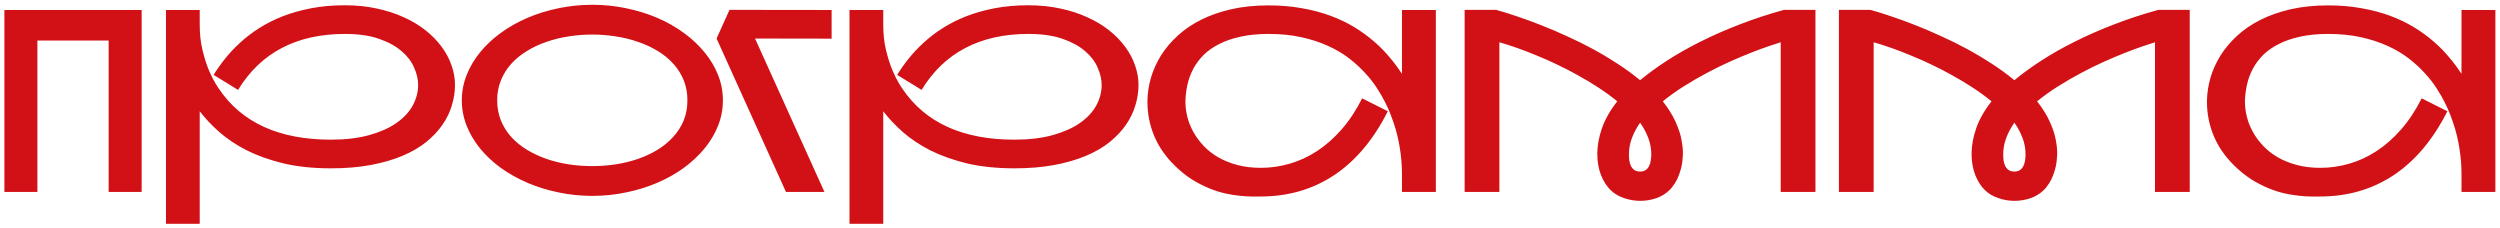 <?xml version="1.0" encoding="UTF-8"?> <svg xmlns="http://www.w3.org/2000/svg" width="482" height="44" viewBox="0 0 482 44" fill="none"><path d="M0.847 1.925H27.309V37H20.945V7.811H7.211V37H0.847V1.925ZM66.499 1.016C68.685 1.016 70.726 1.223 72.624 1.638C74.523 2.036 76.253 2.595 77.816 3.312C79.395 4.014 80.799 4.852 82.027 5.825C83.255 6.798 84.292 7.858 85.138 9.007C85.983 10.139 86.621 11.336 87.052 12.596C87.498 13.84 87.722 15.1 87.722 16.376C87.722 17.684 87.522 18.992 87.124 20.3C86.741 21.608 86.135 22.86 85.305 24.056C84.492 25.236 83.447 26.345 82.171 27.382C80.911 28.403 79.388 29.288 77.601 30.038C75.831 30.787 73.797 31.377 71.5 31.808C69.219 32.239 66.651 32.454 63.796 32.454C60.383 32.454 57.328 32.135 54.632 31.497C51.953 30.843 49.584 29.998 47.526 28.961C45.485 27.908 43.722 26.728 42.239 25.42C40.771 24.112 39.527 22.788 38.506 21.448V43.149H31.998V1.925H38.506V4.772C38.506 6.59 38.69 8.241 39.057 9.725C39.423 11.208 39.83 12.484 40.277 13.553C40.739 14.621 41.162 15.467 41.545 16.089C41.928 16.695 42.143 17.03 42.191 17.094C46.609 23.649 53.811 26.927 63.796 26.927C66.635 26.927 69.107 26.632 71.213 26.042C73.318 25.452 75.065 24.67 76.453 23.697C77.856 22.708 78.901 21.584 79.587 20.324C80.273 19.048 80.616 17.732 80.616 16.376C80.616 15.307 80.361 14.199 79.85 13.05C79.356 11.886 78.55 10.825 77.434 9.868C76.317 8.895 74.858 8.098 73.055 7.476C71.269 6.854 69.084 6.542 66.499 6.542C61.826 6.542 57.775 7.444 54.345 9.246C50.916 11.033 48.101 13.728 45.899 17.333L41.186 14.438C41.808 13.417 42.542 12.38 43.387 11.328C44.233 10.259 45.198 9.23 46.282 8.241C47.367 7.236 48.587 6.303 49.943 5.442C51.315 4.565 52.83 3.799 54.489 3.145C56.164 2.491 57.998 1.973 59.992 1.59C61.986 1.207 64.155 1.016 66.499 1.016ZM114.208 0.92C116.441 0.92 118.61 1.143 120.715 1.59C122.837 2.021 124.831 2.635 126.697 3.432C128.563 4.23 130.27 5.195 131.817 6.327C133.364 7.444 134.696 8.688 135.812 10.06C136.945 11.415 137.822 12.883 138.444 14.462C139.066 16.025 139.377 17.652 139.377 19.343C139.377 21.034 139.066 22.669 138.444 24.248C137.822 25.811 136.945 27.278 135.812 28.65C134.696 30.006 133.364 31.25 131.817 32.382C130.27 33.499 128.563 34.456 126.697 35.253C124.831 36.051 122.837 36.665 120.715 37.096C118.61 37.542 116.441 37.766 114.208 37.766C111.974 37.766 109.797 37.542 107.676 37.096C105.57 36.665 103.584 36.051 101.718 35.253C99.852 34.456 98.137 33.499 96.574 32.382C95.027 31.25 93.695 30.006 92.579 28.65C91.462 27.278 90.593 25.811 89.971 24.248C89.349 22.669 89.038 21.034 89.038 19.343C89.038 17.652 89.349 16.025 89.971 14.462C90.593 12.883 91.462 11.415 92.579 10.06C93.695 8.688 95.027 7.444 96.574 6.327C98.137 5.195 99.852 4.23 101.718 3.432C103.584 2.635 105.57 2.021 107.676 1.59C109.797 1.143 111.974 0.92 114.208 0.92ZM95.856 19.343C95.856 20.746 96.096 22.038 96.574 23.219C97.053 24.399 97.715 25.46 98.56 26.401C99.421 27.342 100.426 28.163 101.575 28.865C102.739 29.567 103.999 30.157 105.355 30.636C106.711 31.098 108.138 31.449 109.638 31.689C111.137 31.912 112.652 32.023 114.184 32.023C115.715 32.023 117.23 31.912 118.729 31.689C120.229 31.449 121.656 31.098 123.012 30.636C124.384 30.157 125.644 29.567 126.792 28.865C127.957 28.148 128.962 27.318 129.807 26.377C130.668 25.436 131.338 24.383 131.817 23.219C132.295 22.038 132.535 20.746 132.535 19.343C132.535 17.923 132.295 16.631 131.817 15.467C131.338 14.287 130.668 13.226 129.807 12.285C128.962 11.344 127.957 10.522 126.792 9.82C125.644 9.118 124.384 8.536 123.012 8.074C121.656 7.595 120.229 7.244 118.729 7.021C117.23 6.782 115.715 6.662 114.184 6.662C112.652 6.662 111.137 6.782 109.638 7.021C108.138 7.244 106.711 7.595 105.355 8.074C103.999 8.536 102.739 9.126 101.575 9.844C100.426 10.546 99.421 11.367 98.56 12.309C97.715 13.25 97.053 14.31 96.574 15.491C96.096 16.655 95.856 17.939 95.856 19.343ZM160.336 7.452L145.574 7.428L158.949 37H151.532L138.157 7.428L140.646 1.901L160.336 1.925V7.452ZM198.283 1.016C200.468 1.016 202.51 1.223 204.408 1.638C206.306 2.036 208.036 2.595 209.6 3.312C211.179 4.014 212.582 4.852 213.811 5.825C215.039 6.798 216.076 7.858 216.921 9.007C217.766 10.139 218.404 11.336 218.835 12.596C219.282 13.84 219.505 15.1 219.505 16.376C219.505 17.684 219.306 18.992 218.907 20.3C218.524 21.608 217.918 22.86 217.088 24.056C216.275 25.236 215.23 26.345 213.954 27.382C212.694 28.403 211.171 29.288 209.384 30.038C207.614 30.787 205.58 31.377 203.283 31.808C201.002 32.239 198.434 32.454 195.579 32.454C192.166 32.454 189.111 32.135 186.416 31.497C183.736 30.843 181.367 29.998 179.31 28.961C177.268 27.908 175.505 26.728 174.022 25.42C172.555 24.112 171.31 22.788 170.29 21.448V43.149H163.782V1.925H170.29V4.772C170.29 6.59 170.473 8.241 170.84 9.725C171.207 11.208 171.613 12.484 172.06 13.553C172.523 14.621 172.945 15.467 173.328 16.089C173.711 16.695 173.926 17.03 173.974 17.094C178.392 23.649 185.594 26.927 195.579 26.927C198.418 26.927 200.891 26.632 202.996 26.042C205.102 25.452 206.848 24.67 208.236 23.697C209.639 22.708 210.684 21.584 211.37 20.324C212.056 19.048 212.399 17.732 212.399 16.376C212.399 15.307 212.144 14.199 211.633 13.05C211.139 11.886 210.333 10.825 209.217 9.868C208.1 8.895 206.641 8.098 204.838 7.476C203.052 6.854 200.867 6.542 198.283 6.542C193.609 6.542 189.558 7.444 186.128 9.246C182.699 11.033 179.884 13.728 177.683 17.333L172.969 14.438C173.591 13.417 174.325 12.38 175.17 11.328C176.016 10.259 176.981 9.23 178.065 8.241C179.15 7.236 180.37 6.303 181.726 5.442C183.098 4.565 184.613 3.799 186.272 3.145C187.947 2.491 189.781 1.973 191.775 1.59C193.769 1.207 195.938 1.016 198.283 1.016ZM276.831 1.925V37H270.299V33.602C270.299 31.912 270.164 30.237 269.893 28.578C269.637 26.919 269.239 25.292 268.696 23.697C268.585 23.346 268.401 22.836 268.146 22.166C267.891 21.48 267.548 20.706 267.117 19.845C266.687 18.968 266.152 18.035 265.514 17.046C264.876 16.041 264.103 15.052 263.193 14.079C262.3 13.09 261.263 12.141 260.083 11.232C258.903 10.323 257.547 9.525 256.016 8.839C254.484 8.138 252.77 7.579 250.872 7.165C248.989 6.75 246.892 6.542 244.579 6.542C242.569 6.542 240.775 6.718 239.196 7.069C237.633 7.404 236.261 7.874 235.081 8.48C233.9 9.071 232.895 9.772 232.066 10.586C231.252 11.399 230.59 12.285 230.08 13.242C229.57 14.199 229.195 15.204 228.956 16.256C228.716 17.309 228.581 18.37 228.549 19.439C228.549 19.502 228.549 19.558 228.549 19.606C228.549 20.531 228.668 21.488 228.908 22.477C229.147 23.466 229.53 24.439 230.056 25.396C230.583 26.353 231.244 27.254 232.042 28.1C232.84 28.945 233.781 29.687 234.865 30.325C235.95 30.947 237.178 31.441 238.55 31.808C239.922 32.175 241.437 32.358 243.096 32.358C244.962 32.358 246.804 32.095 248.623 31.569C250.457 31.043 252.211 30.237 253.886 29.152C255.577 28.052 257.164 26.656 258.647 24.965C260.131 23.275 261.455 21.273 262.619 18.96L267.572 21.448C264.844 26.871 261.407 30.971 257.26 33.746C253.113 36.505 248.367 37.885 243.024 37.885C242.577 37.885 242.011 37.885 241.325 37.885C240.639 37.885 239.866 37.837 239.004 37.742C238.143 37.662 237.21 37.51 236.205 37.287C235.2 37.064 234.155 36.729 233.071 36.282C231.986 35.836 230.878 35.261 229.745 34.56C228.629 33.842 227.528 32.949 226.443 31.88C224.705 30.173 223.397 28.275 222.52 26.186C221.658 24.096 221.228 21.927 221.228 19.678C221.228 19.566 221.228 19.447 221.228 19.319C221.259 17.851 221.491 16.384 221.921 14.916C222.368 13.433 223.014 12.014 223.859 10.658C224.721 9.302 225.789 8.042 227.065 6.877C228.341 5.697 229.841 4.676 231.563 3.815C233.286 2.954 235.224 2.276 237.377 1.781C239.547 1.287 241.947 1.04 244.579 1.04C246.908 1.04 249.061 1.223 251.039 1.59C253.033 1.941 254.867 2.427 256.542 3.049C258.217 3.671 259.748 4.405 261.136 5.25C262.523 6.096 263.784 7.013 264.916 8.002C266.049 8.975 267.053 9.996 267.931 11.065C268.824 12.117 269.613 13.178 270.299 14.247V1.925H276.831ZM350.02 1.901V37H343.321V8.146C342.731 8.321 341.933 8.584 340.928 8.935C339.939 9.27 338.815 9.685 337.555 10.179C336.295 10.674 334.939 11.248 333.487 11.902C332.052 12.54 330.592 13.258 329.109 14.055C327.625 14.837 326.15 15.69 324.683 16.615C323.231 17.524 321.867 18.497 320.591 19.534C321.66 20.89 322.481 22.214 323.056 23.506C323.63 24.782 324.005 25.914 324.18 26.903C324.372 27.892 324.467 28.762 324.467 29.511C324.467 29.814 324.435 30.293 324.372 30.947C324.324 31.601 324.164 32.342 323.893 33.172C323.638 33.985 323.319 34.695 322.936 35.301C322.553 35.907 322.178 36.378 321.812 36.713C321.062 37.415 320.201 37.925 319.228 38.244C318.255 38.563 317.266 38.723 316.261 38.723C315.176 38.723 314.131 38.547 313.126 38.196C312.122 37.861 311.276 37.367 310.59 36.713C309.809 35.979 309.171 34.998 308.676 33.77C308.198 32.542 307.958 31.162 307.958 29.631C307.958 28.1 308.254 26.473 308.844 24.75C309.45 23.011 310.439 21.273 311.811 19.534C310.678 18.609 309.474 17.732 308.198 16.902C306.938 16.073 305.638 15.291 304.298 14.558C302.974 13.808 301.634 13.114 300.278 12.476C298.923 11.822 297.591 11.232 296.283 10.706C294.991 10.163 293.731 9.677 292.502 9.246C291.274 8.815 290.134 8.449 289.081 8.146V37H282.382V1.901H288.459C289.687 2.236 291.043 2.659 292.526 3.169C294.01 3.663 295.557 4.23 297.168 4.868C298.795 5.506 300.454 6.215 302.145 6.997C303.851 7.763 305.526 8.592 307.169 9.485C308.812 10.379 310.399 11.328 311.93 12.332C313.477 13.337 314.905 14.382 316.213 15.467C317.728 14.207 319.459 12.947 321.405 11.687C323.351 10.426 325.488 9.214 327.817 8.05C330.162 6.869 332.682 5.761 335.377 4.724C338.089 3.671 340.952 2.73 343.967 1.901H350.02ZM318.366 29.798C318.366 28.682 318.175 27.621 317.792 26.616C317.409 25.595 316.883 24.606 316.213 23.649C315.543 24.606 315.017 25.595 314.634 26.616C314.251 27.621 314.06 28.682 314.06 29.798C314.06 30.181 314.083 30.564 314.131 30.947C314.195 31.33 314.299 31.68 314.442 32C314.602 32.319 314.825 32.582 315.112 32.789C315.399 32.98 315.774 33.076 316.237 33.076C316.683 33.076 317.042 32.972 317.313 32.765C317.601 32.558 317.816 32.295 317.959 31.976C318.119 31.657 318.223 31.306 318.271 30.923C318.334 30.524 318.366 30.149 318.366 29.798ZM422.18 1.901V37H415.481V8.146C414.891 8.321 414.093 8.584 413.088 8.935C412.099 9.27 410.975 9.685 409.715 10.179C408.455 10.674 407.099 11.248 405.647 11.902C404.212 12.54 402.752 13.258 401.269 14.055C399.786 14.837 398.31 15.69 396.843 16.615C395.391 17.524 394.028 18.497 392.751 19.534C393.82 20.89 394.642 22.214 395.216 23.506C395.79 24.782 396.165 25.914 396.34 26.903C396.532 27.892 396.627 28.762 396.627 29.511C396.627 29.814 396.596 30.293 396.532 30.947C396.484 31.601 396.324 32.342 396.053 33.172C395.798 33.985 395.479 34.695 395.096 35.301C394.713 35.907 394.339 36.378 393.972 36.713C393.222 37.415 392.361 37.925 391.388 38.244C390.415 38.563 389.426 38.723 388.421 38.723C387.336 38.723 386.292 38.547 385.287 38.196C384.282 37.861 383.436 37.367 382.75 36.713C381.969 35.979 381.331 34.998 380.836 33.77C380.358 32.542 380.119 31.162 380.119 29.631C380.119 28.1 380.414 26.473 381.004 24.75C381.61 23.011 382.599 21.273 383.971 19.534C382.838 18.609 381.634 17.732 380.358 16.902C379.098 16.073 377.798 15.291 376.458 14.558C375.134 13.808 373.794 13.114 372.438 12.476C371.083 11.822 369.751 11.232 368.443 10.706C367.151 10.163 365.891 9.677 364.663 9.246C363.434 8.815 362.294 8.449 361.241 8.146V37H354.542V1.901H360.619C361.847 2.236 363.203 2.659 364.687 3.169C366.17 3.663 367.717 4.23 369.328 4.868C370.955 5.506 372.614 6.215 374.305 6.997C376.011 7.763 377.686 8.592 379.329 9.485C380.972 10.379 382.559 11.328 384.09 12.332C385.638 13.337 387.065 14.382 388.373 15.467C389.888 14.207 391.619 12.947 393.565 11.687C395.511 10.426 397.648 9.214 399.977 8.05C402.322 6.869 404.842 5.761 407.538 4.724C410.249 3.671 413.112 2.73 416.127 1.901H422.18ZM390.526 29.798C390.526 28.682 390.335 27.621 389.952 26.616C389.569 25.595 389.043 24.606 388.373 23.649C387.703 24.606 387.177 25.595 386.794 26.616C386.411 27.621 386.22 28.682 386.22 29.798C386.22 30.181 386.244 30.564 386.292 30.947C386.355 31.33 386.459 31.68 386.603 32C386.762 32.319 386.985 32.582 387.272 32.789C387.56 32.98 387.934 33.076 388.397 33.076C388.844 33.076 389.202 32.972 389.474 32.765C389.761 32.558 389.976 32.295 390.12 31.976C390.279 31.657 390.383 31.306 390.431 30.923C390.494 30.524 390.526 30.149 390.526 29.798ZM481.109 1.925V37H474.578V33.602C474.578 31.912 474.442 30.237 474.171 28.578C473.916 26.919 473.517 25.292 472.975 23.697C472.863 23.346 472.68 22.836 472.424 22.166C472.169 21.48 471.826 20.706 471.396 19.845C470.965 18.968 470.431 18.035 469.792 17.046C469.154 16.041 468.381 15.052 467.472 14.079C466.578 13.09 465.542 12.141 464.361 11.232C463.181 10.323 461.825 9.525 460.294 8.839C458.763 8.138 457.048 7.579 455.15 7.165C453.268 6.75 451.17 6.542 448.857 6.542C446.848 6.542 445.053 6.718 443.474 7.069C441.911 7.404 440.539 7.874 439.359 8.48C438.179 9.071 437.174 9.772 436.344 10.586C435.531 11.399 434.869 12.285 434.358 13.242C433.848 14.199 433.473 15.204 433.234 16.256C432.995 17.309 432.859 18.37 432.827 19.439C432.827 19.502 432.827 19.558 432.827 19.606C432.827 20.531 432.947 21.488 433.186 22.477C433.425 23.466 433.808 24.439 434.334 25.396C434.861 26.353 435.523 27.254 436.32 28.1C437.118 28.945 438.059 29.687 439.144 30.325C440.228 30.947 441.456 31.441 442.828 31.808C444.2 32.175 445.715 32.358 447.374 32.358C449.24 32.358 451.083 32.095 452.901 31.569C454.735 31.043 456.49 30.237 458.165 29.152C459.855 28.052 461.442 26.656 462.926 24.965C464.409 23.275 465.733 21.273 466.897 18.96L471.85 21.448C469.123 26.871 465.685 30.971 461.538 33.746C457.391 36.505 452.646 37.885 447.302 37.885C446.856 37.885 446.289 37.885 445.604 37.885C444.918 37.885 444.144 37.837 443.283 37.742C442.421 37.662 441.488 37.51 440.483 37.287C439.479 37.064 438.434 36.729 437.349 36.282C436.264 35.836 435.156 35.261 434.023 34.56C432.907 33.842 431.806 32.949 430.722 31.88C428.983 30.173 427.675 28.275 426.798 26.186C425.937 24.096 425.506 21.927 425.506 19.678C425.506 19.566 425.506 19.447 425.506 19.319C425.538 17.851 425.769 16.384 426.2 14.916C426.646 13.433 427.292 12.014 428.138 10.658C428.999 9.302 430.068 8.042 431.344 6.877C432.62 5.697 434.119 4.676 435.842 3.815C437.564 2.954 439.502 2.276 441.656 1.781C443.825 1.287 446.226 1.04 448.857 1.04C451.186 1.04 453.34 1.223 455.317 1.59C457.311 1.941 459.146 2.427 460.82 3.049C462.495 3.671 464.026 4.405 465.414 5.25C466.802 6.096 468.062 7.013 469.194 8.002C470.327 8.975 471.332 9.996 472.209 11.065C473.102 12.117 473.892 13.178 474.578 14.247V1.925H481.109Z" fill="#D21116"></path></svg> 